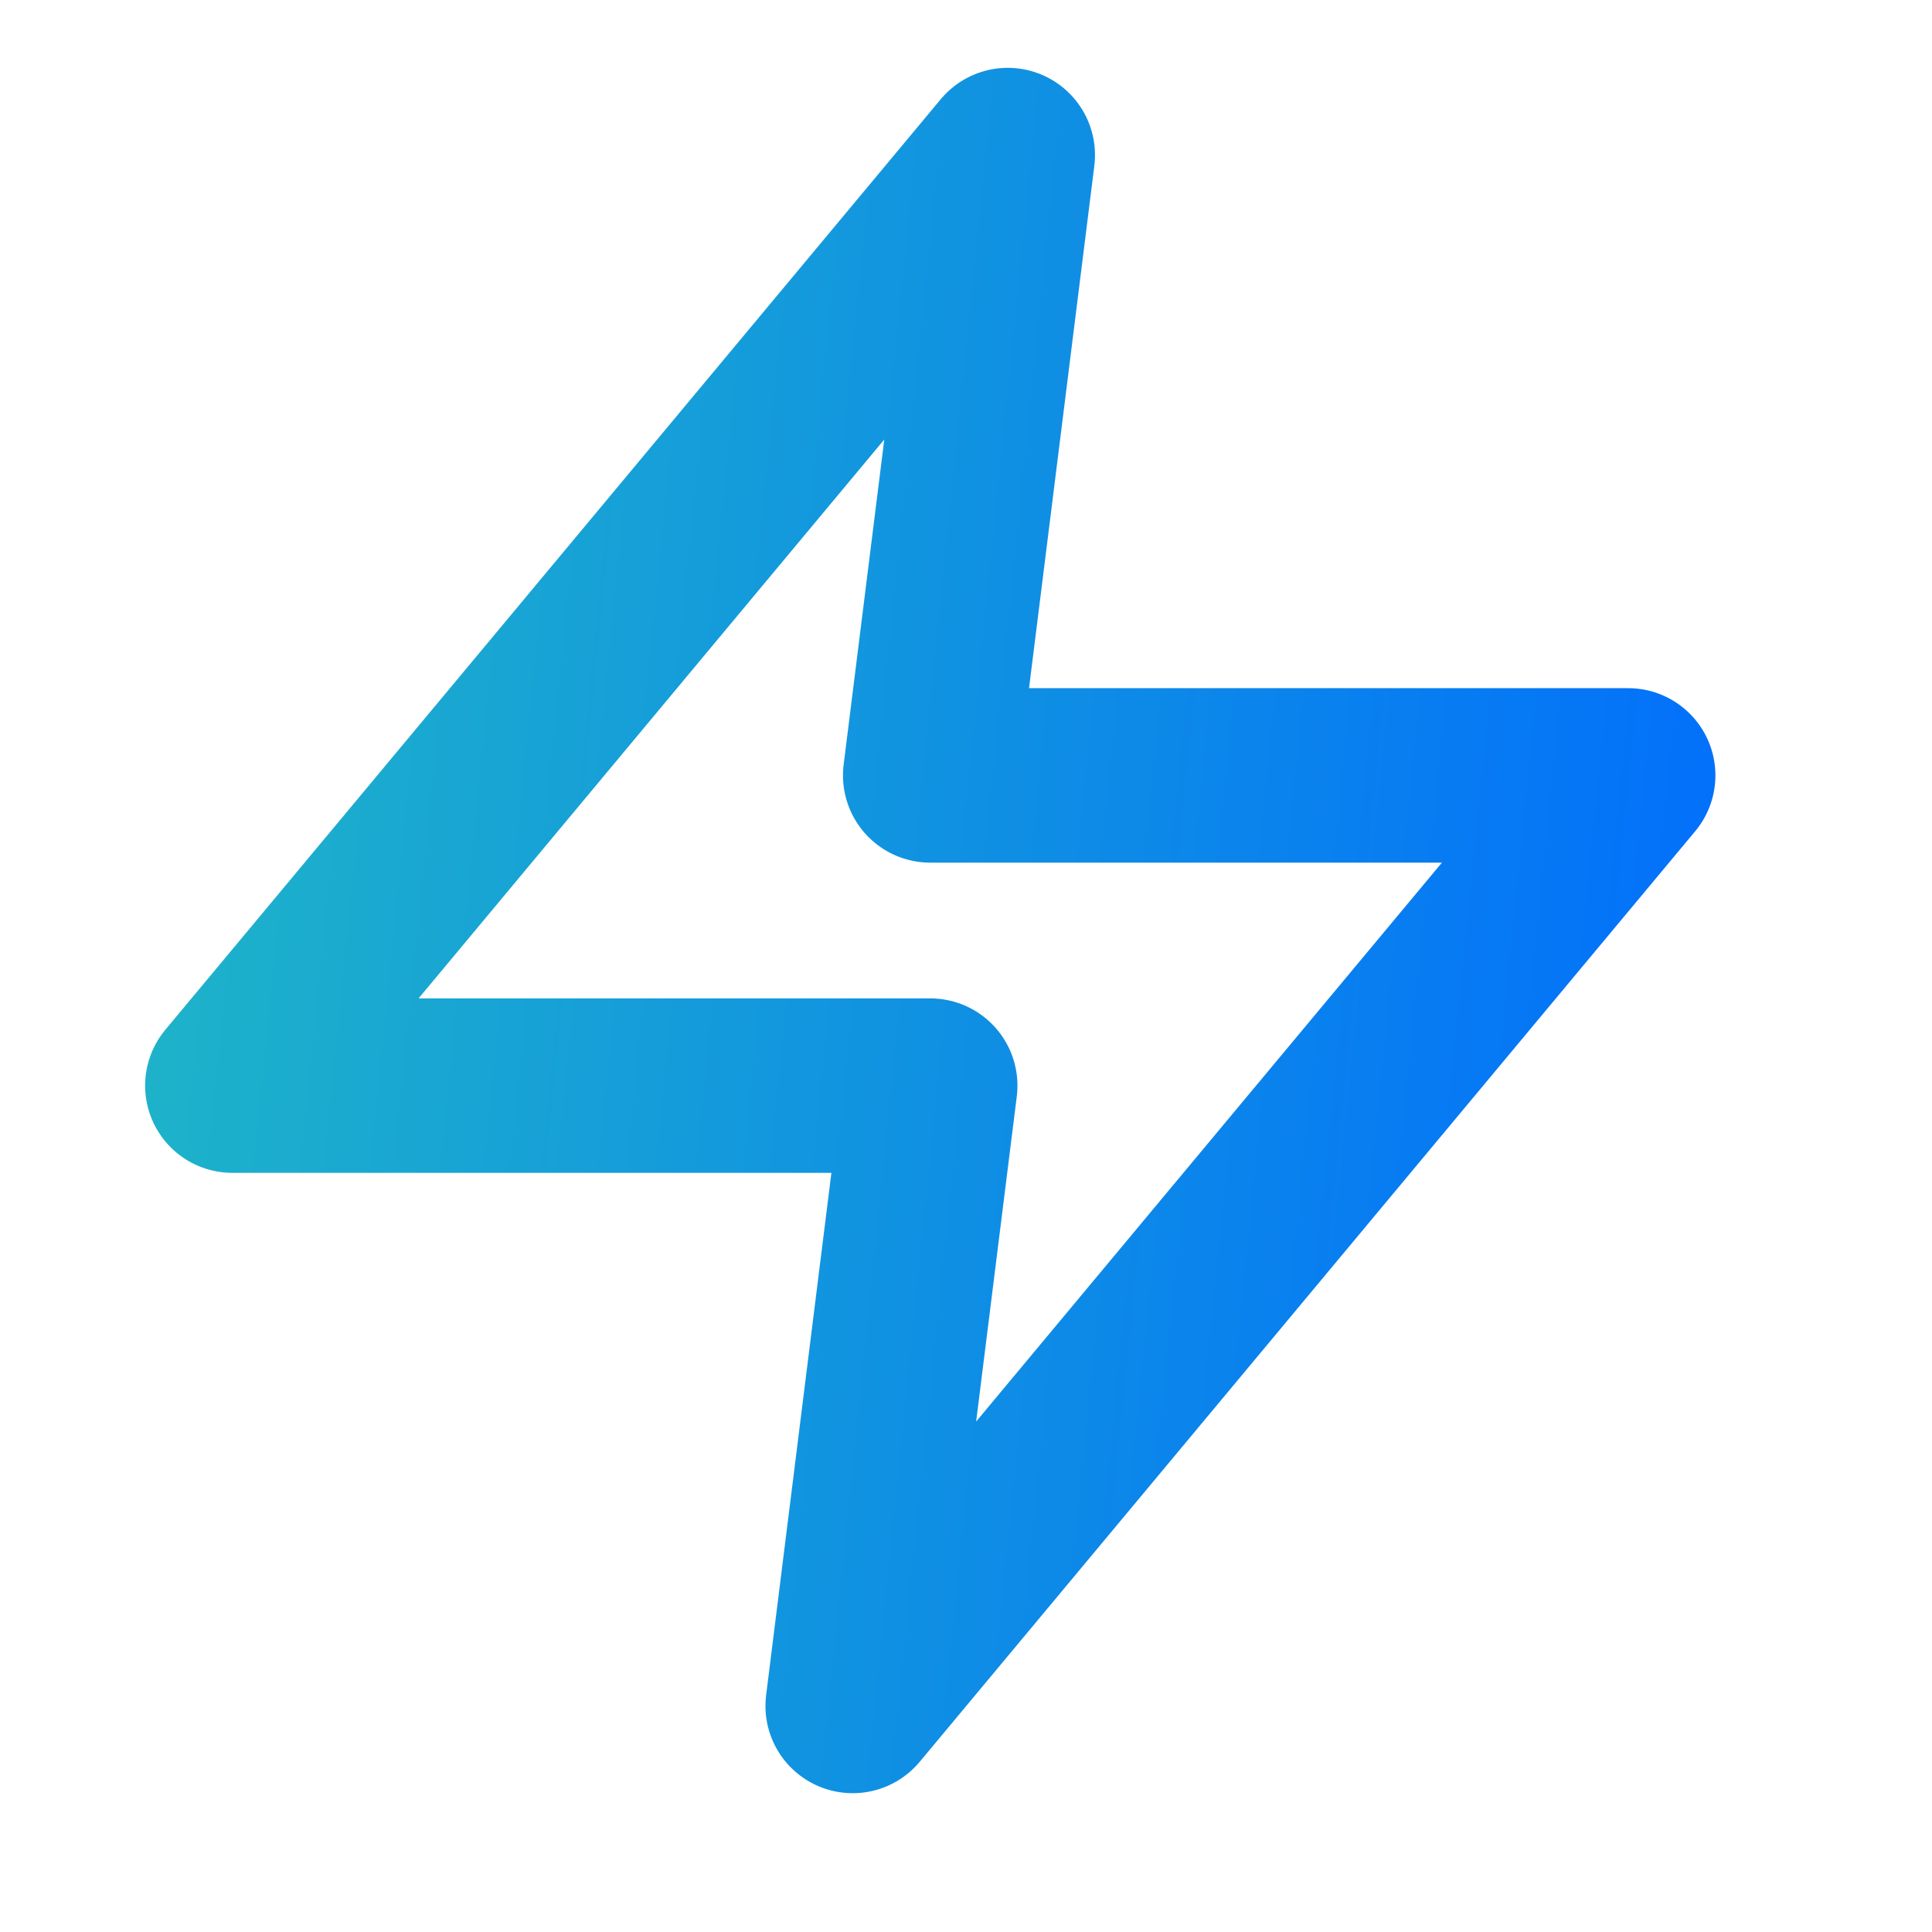 <svg width="23" height="23" viewBox="0 0 23 23" fill="none" xmlns="http://www.w3.org/2000/svg">
<path d="M11.997 1.846L2.766 12.924H11.074L10.151 20.309L19.383 9.231H11.074L11.997 1.846Z" stroke="url(#paint0_linear_875_1639)" stroke-width="2.077" stroke-linecap="round" stroke-linejoin="round"/>
<defs>
<linearGradient id="paint0_linear_875_1639" x1="21.097" y1="20.309" x2="0.221" y2="18.194" gradientUnits="userSpaceOnUse">
<stop stop-color="#006AFF"/>
<stop offset="1" stop-color="#1FB6C7"/>
</linearGradient>
</defs>
</svg>
